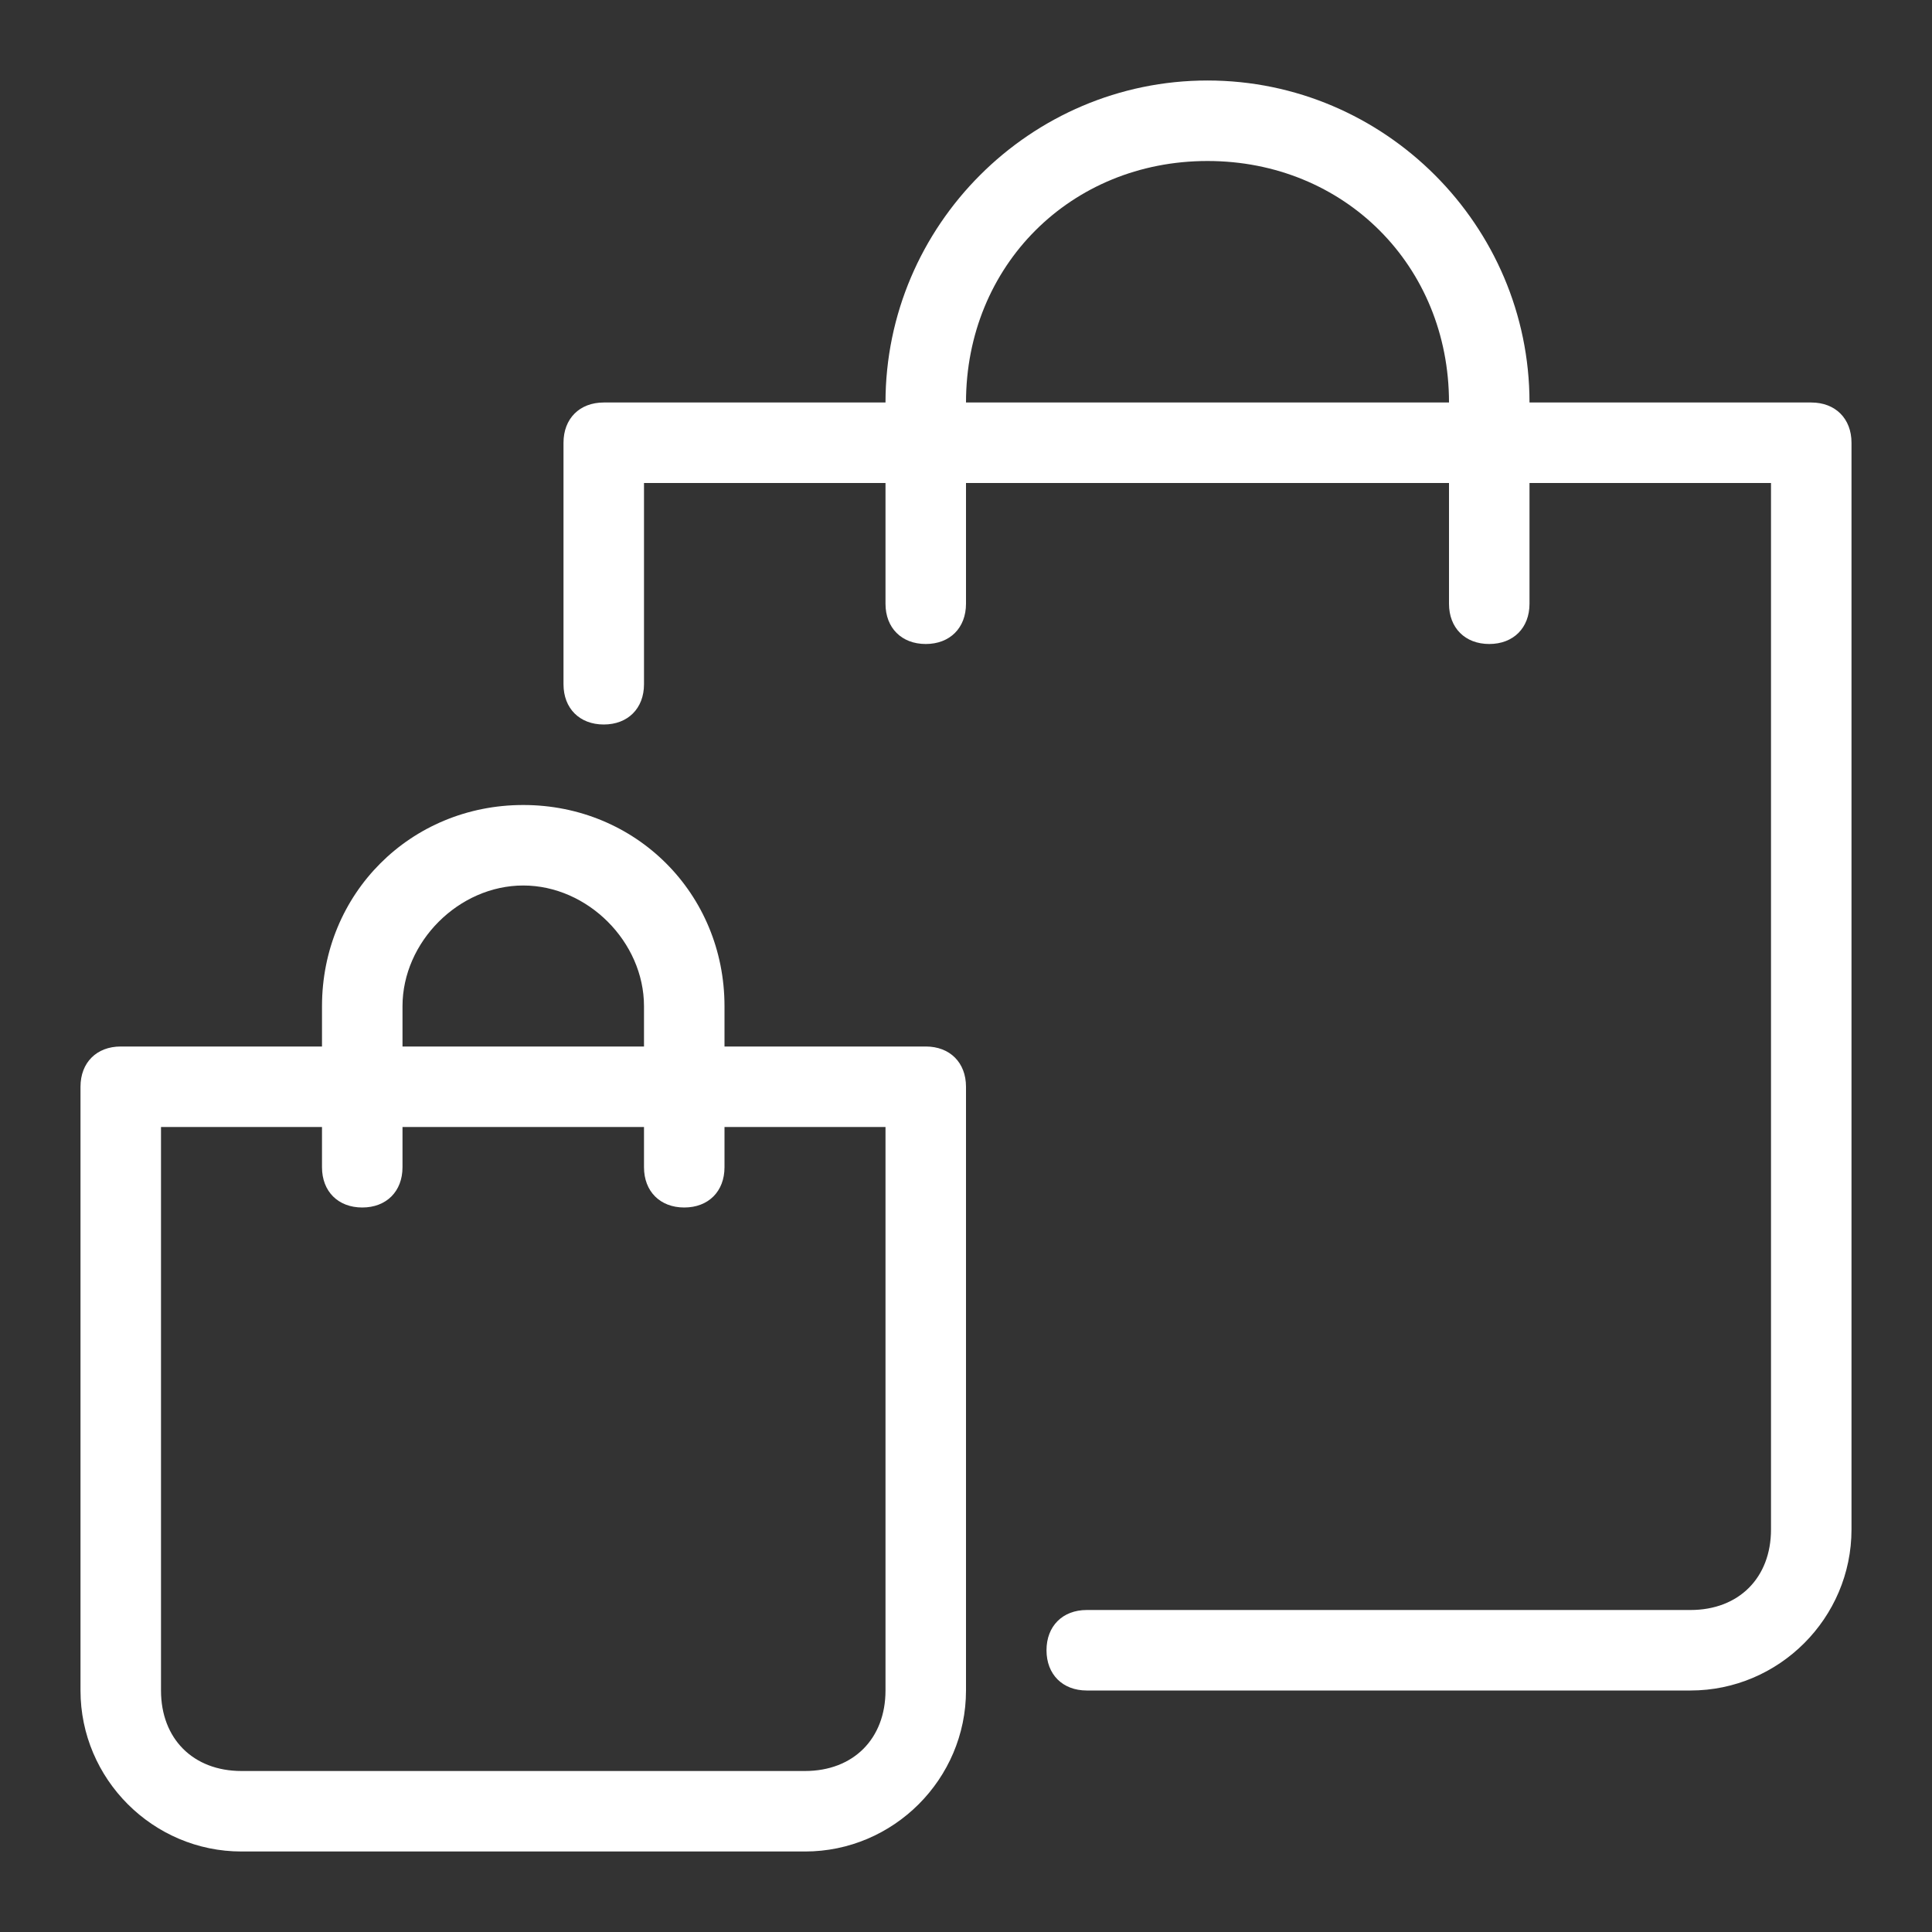 <?xml version="1.0" encoding="utf-8"?>
<!-- Generator: Adobe Illustrator 25.2.1, SVG Export Plug-In . SVG Version: 6.00 Build 0)  -->
<svg version="1.1" id="Layer_1" xmlns="http://www.w3.org/2000/svg" xmlns:xlink="http://www.w3.org/1999/xlink" x="0px" y="0px"
	 viewBox="0 0 24 24" style="enable-background:new 0 0 24 24;" xml:space="preserve">
<rect x="0" y="0" width="24" height="24" fill="#333333" stroke="none"/>
<style type="text/css">
	.st0{fill:#FFFFFF;}
</style>
<path class="st0" d="M22.5,5H19c0-2.2-1.8-4-4-4s-4,1.8-4,4H7.5C7.2,5,7,5.2,7,5.5c0,0,0,0,0,0v3C7,8.8,7.2,9,7.5,9S8,8.8,8,8.5V6h3
	v1.5C11,7.8,11.2,8,11.5,8S12,7.8,12,7.5V6h6v1.5C18,7.8,18.2,8,18.5,8S19,7.8,19,7.5V6h3v13c0,0.6-0.4,1-1,1h-7.5
	c-0.3,0-0.5,0.2-0.5,0.5s0.2,0.5,0.5,0.5H21c1.1,0,2-0.9,2-2V5.5C23,5.2,22.8,5,22.5,5C22.5,5,22.5,5,22.5,5z M12,5c0-1.7,1.3-3,3-3
	s3,1.3,3,3H12z"/>
<path class="st0" d="M11.5,13H9v-0.5C9,11.1,7.9,10,6.5,10S4,11.1,4,12.5V13H1.5C1.2,13,1,13.2,1,13.5c0,0,0,0,0,0V21
	c0,1.1,0.9,2,2,2h7c1.1,0,2-0.9,2-2v-7.5C12,13.2,11.8,13,11.5,13C11.5,13,11.5,13,11.5,13z M5,12.5C5,11.7,5.7,11,6.5,11
	S8,11.7,8,12.5V13H5V12.5z M11,21c0,0.6-0.4,1-1,1H3c-0.6,0-1-0.4-1-1v-7h2v0.5C4,14.8,4.2,15,4.5,15S5,14.8,5,14.5V14h3v0.5
	C8,14.8,8.2,15,8.5,15S9,14.8,9,14.5V14h2V21z"/>
</svg>
